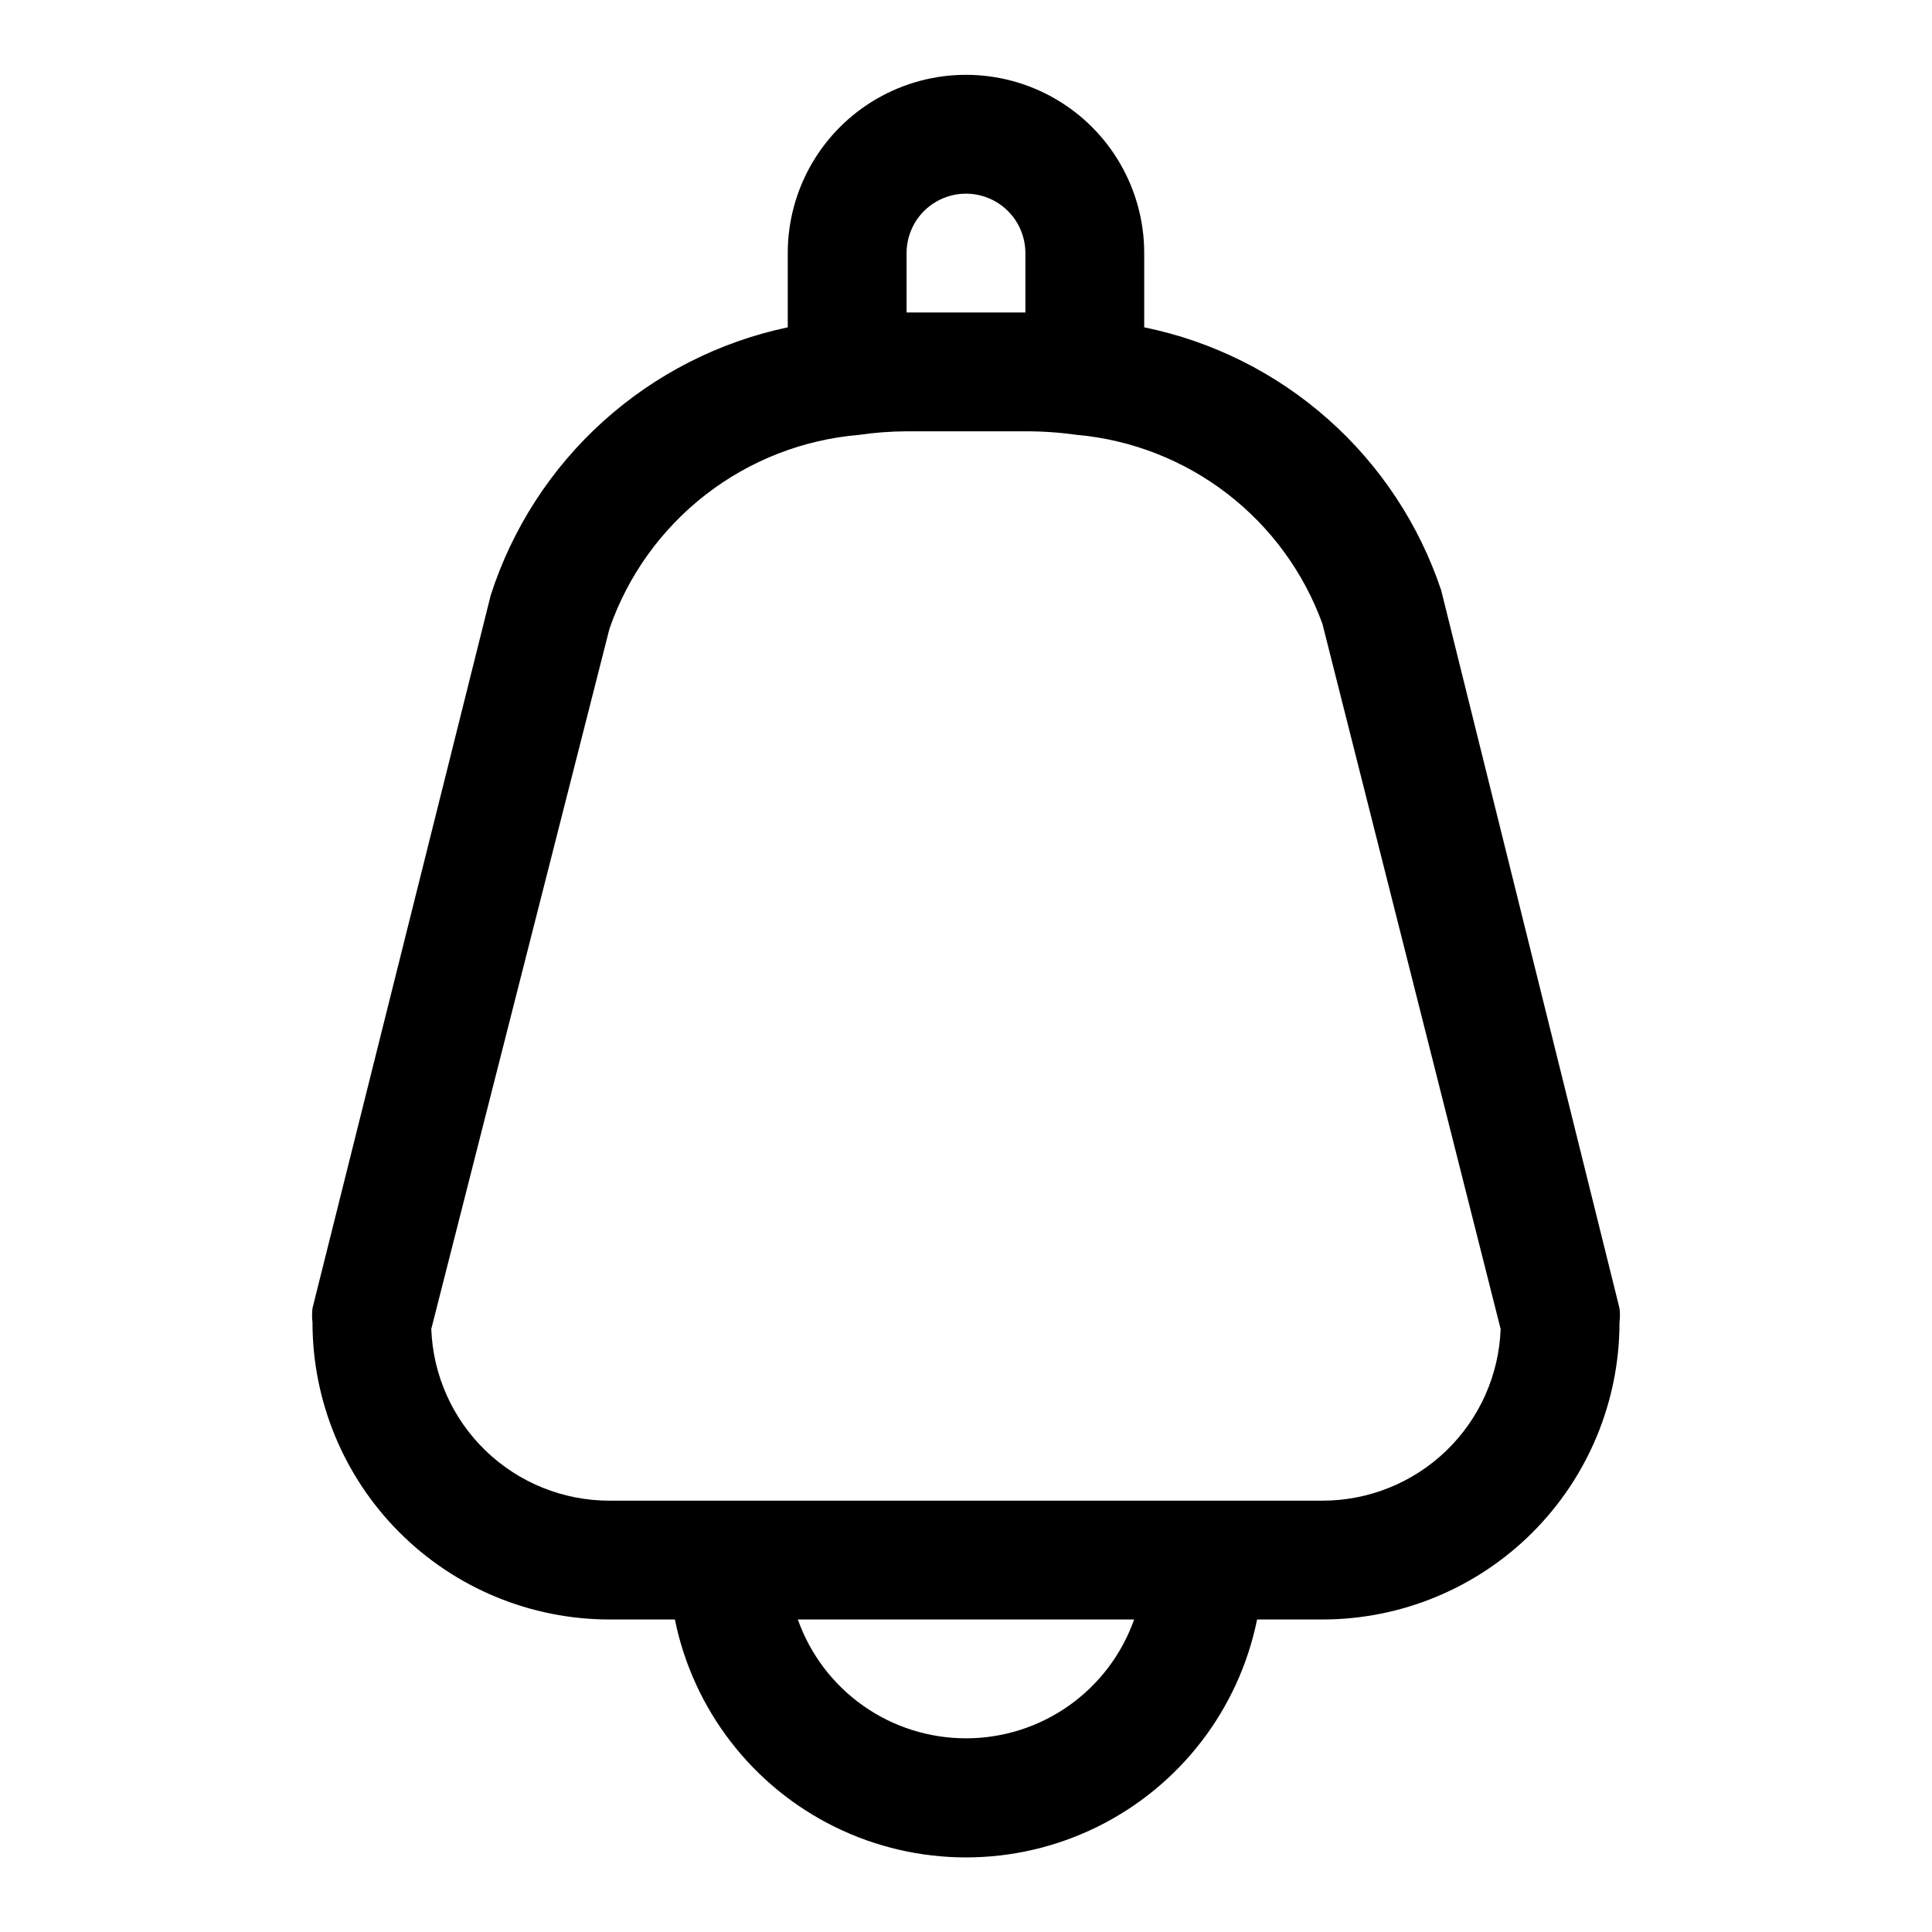 <?xml version="1.0" encoding="UTF-8"?>
<!-- Uploaded to: SVG Repo, www.svgrepo.com, Generator: SVG Repo Mixer Tools -->
<svg fill="#000000" width="800px" height="800px" version="1.1" viewBox="144 144 512 512" xmlns="http://www.w3.org/2000/svg">
 <path d="m573.18 490.68-47.234-190.19c-5.844-17.512-16.195-33.176-30.016-45.418-13.816-12.246-30.613-20.637-48.703-24.328v-19.68c0-16.875-9.004-32.469-23.617-40.906s-32.617-8.438-47.23 0c-14.613 8.438-23.617 24.031-23.617 40.906v19.68c-18.215 3.852-35.086 12.445-48.91 24.914s-24.109 28.371-29.809 46.09l-47.23 188.93h-0.004c-0.148 1.254-0.148 2.523 0 3.777 0 20.879 8.297 40.902 23.059 55.664 14.762 14.766 34.785 23.059 55.664 23.059h17.32-0.004c4.856 23.91 20.527 44.219 42.422 54.984 21.898 10.762 47.551 10.762 69.449 0 21.898-10.766 37.566-31.074 42.422-54.984h17.316c20.879 0 40.902-8.293 55.664-23.059 14.766-14.762 23.059-34.785 23.059-55.664 0.152-1.254 0.152-2.523 0-3.777zm-188.93-279.61c0-5.625 3-10.824 7.871-13.637s10.875-2.812 15.746 0 7.871 8.012 7.871 13.637v15.742h-31.488zm15.742 393.6h0.004c-9.773 0.004-19.305-3.019-27.285-8.66-7.981-5.641-14.016-13.617-17.273-22.828h89.113c-3.258 9.211-9.293 17.188-17.273 22.828s-17.512 8.664-27.281 8.66zm94.465-62.977h-188.93c-12.234 0.008-23.992-4.731-32.801-13.215-8.809-8.488-13.984-20.062-14.434-32.285l47.234-185.62c4.879-14.035 13.723-26.352 25.457-35.461 11.738-9.109 25.863-14.621 40.668-15.867 4.168-0.609 8.379-0.926 12.594-0.945h31.488c4.582-0.008 9.16 0.309 13.699 0.945 14.473 1.309 28.273 6.711 39.789 15.578 11.516 8.867 20.27 20.828 25.23 34.488l47.23 186.88h0.004c-0.449 12.223-5.621 23.797-14.434 32.285-8.809 8.484-20.566 13.223-32.801 13.215z"/>
</svg>